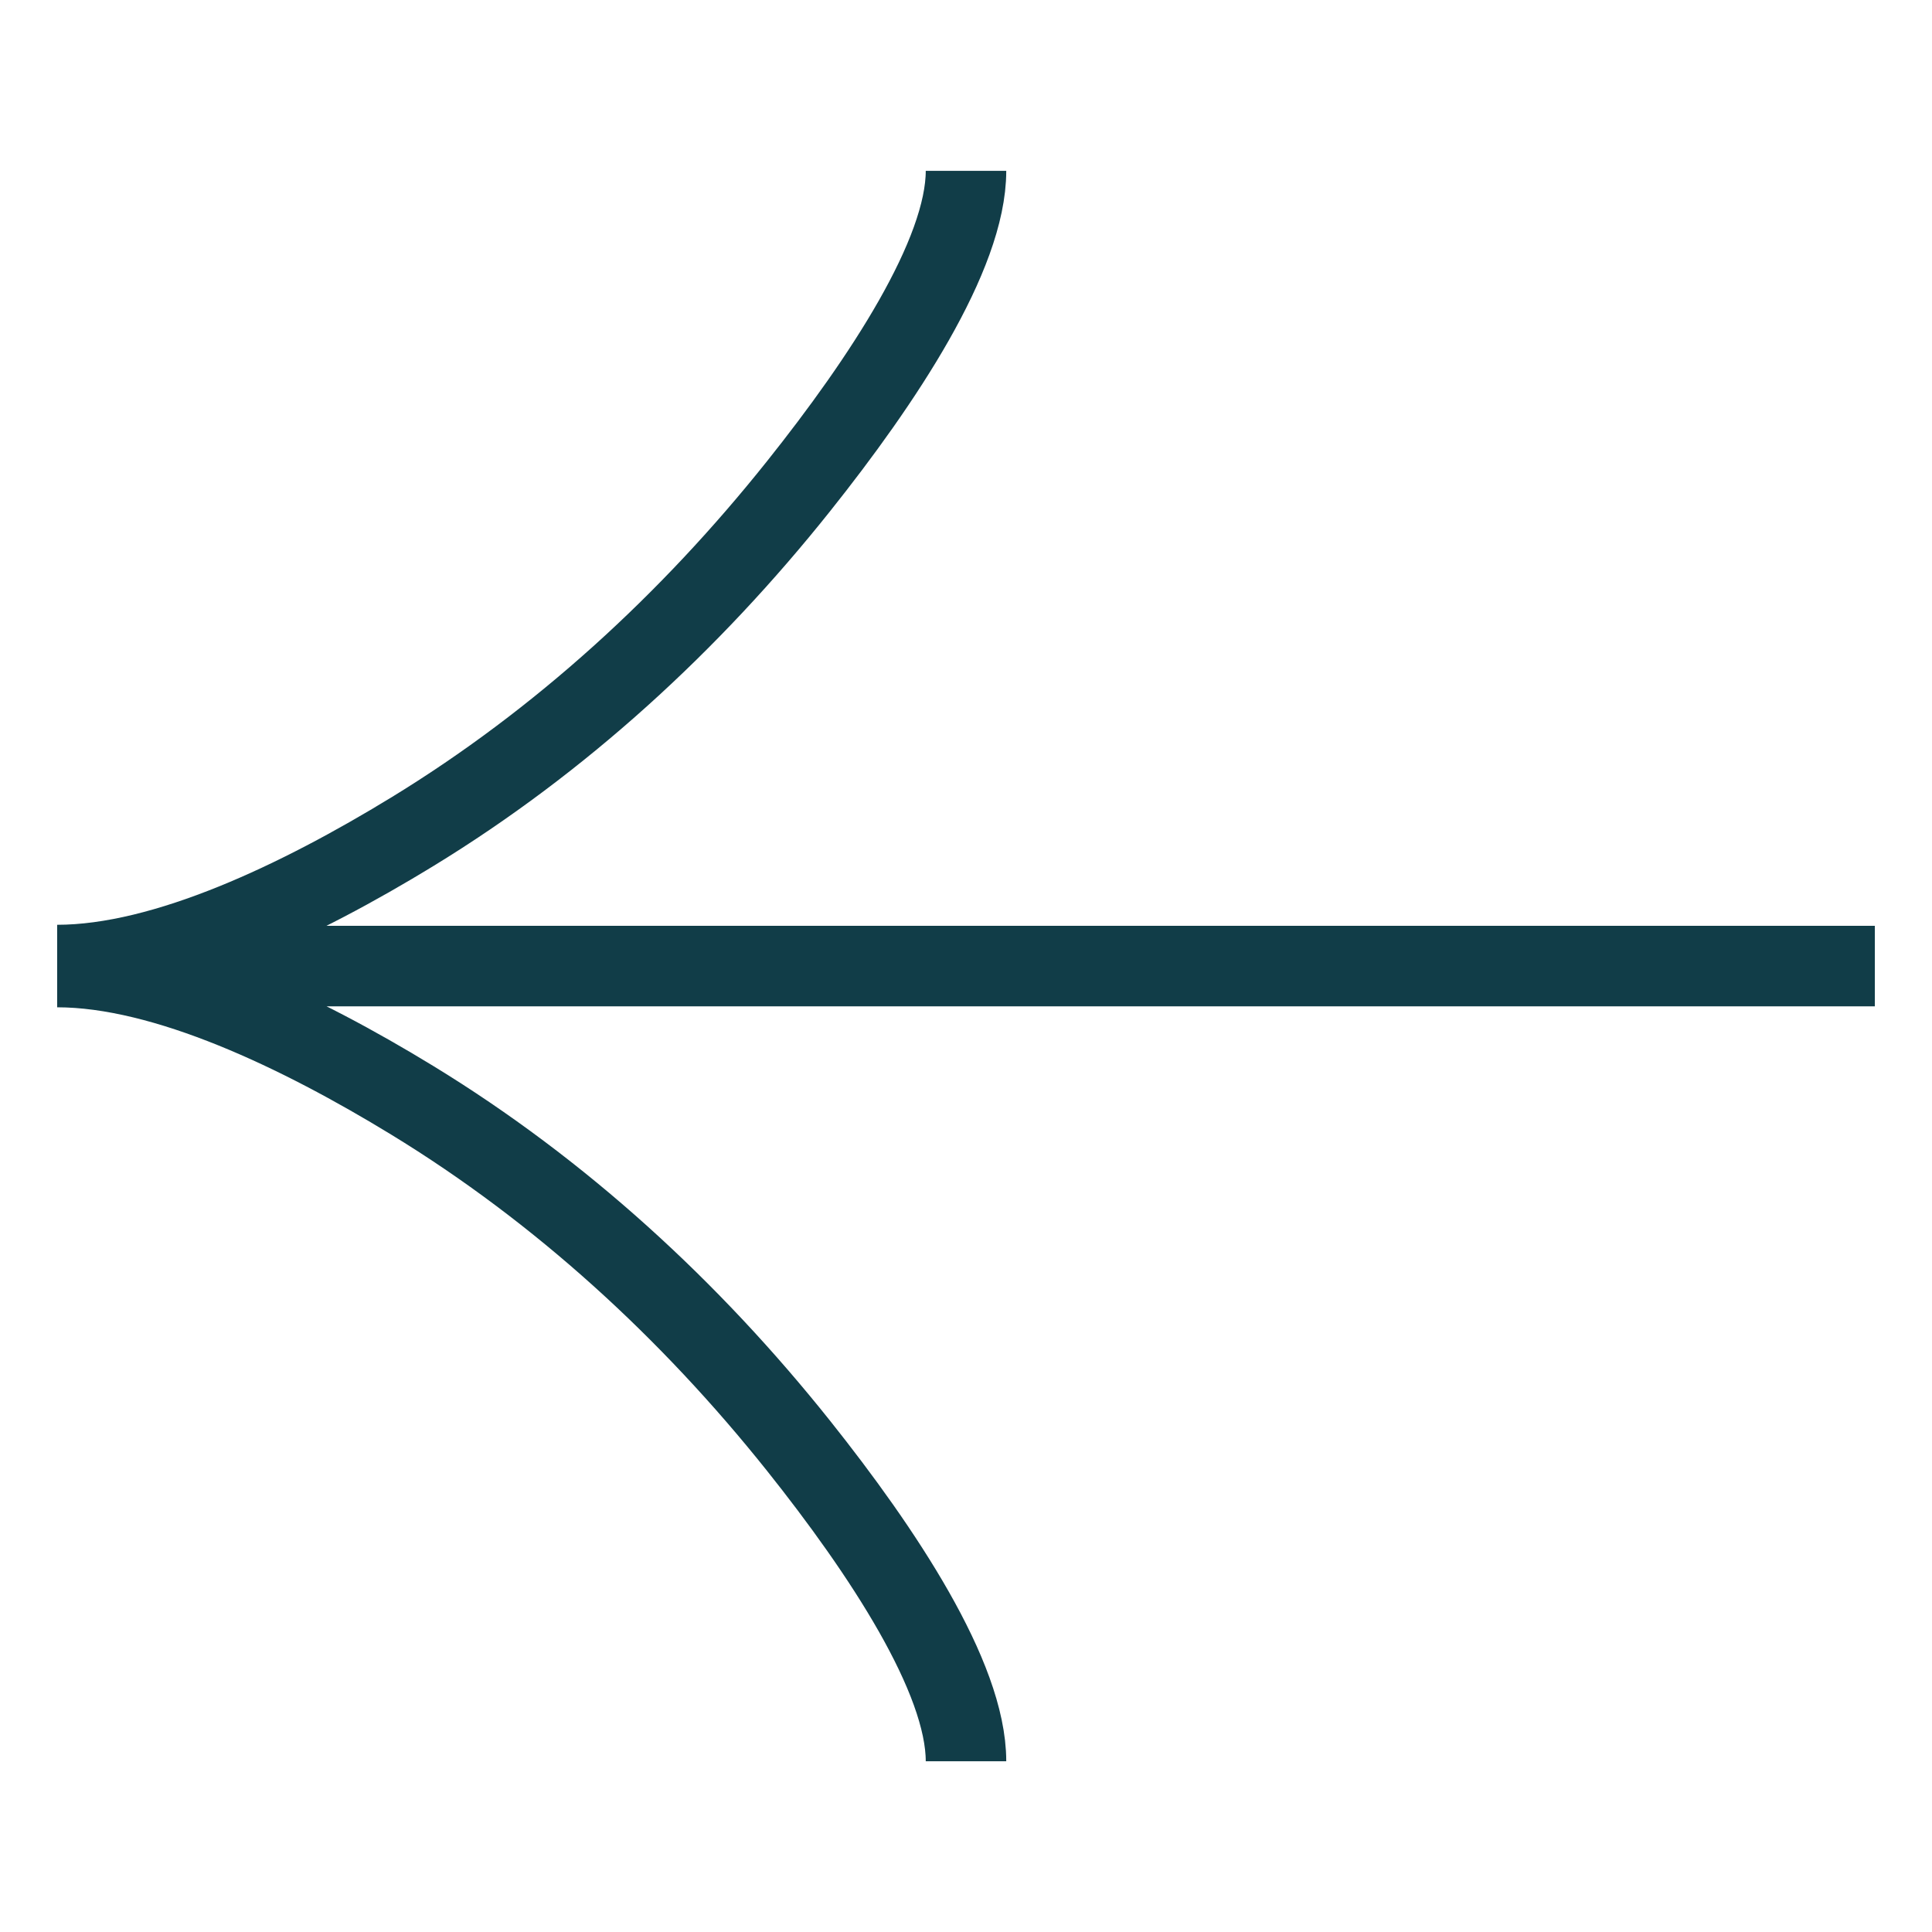 <svg width="24" height="24" viewBox="0 0 24 24" fill="none" xmlns="http://www.w3.org/2000/svg">
<path d="M12 2.122C12 3.166 10.965 4.729 9.919 6.041C8.572 7.731 6.964 9.207 5.119 10.334C3.737 11.178 2.059 11.988 0.71 11.988M12 21.879C12 20.835 10.965 19.272 9.919 17.959C8.572 16.27 6.964 14.794 5.119 13.667C3.737 12.823 2.059 12.013 0.71 12.013M0.71 12.001H23.29" stroke="#113D48"/>
</svg>
